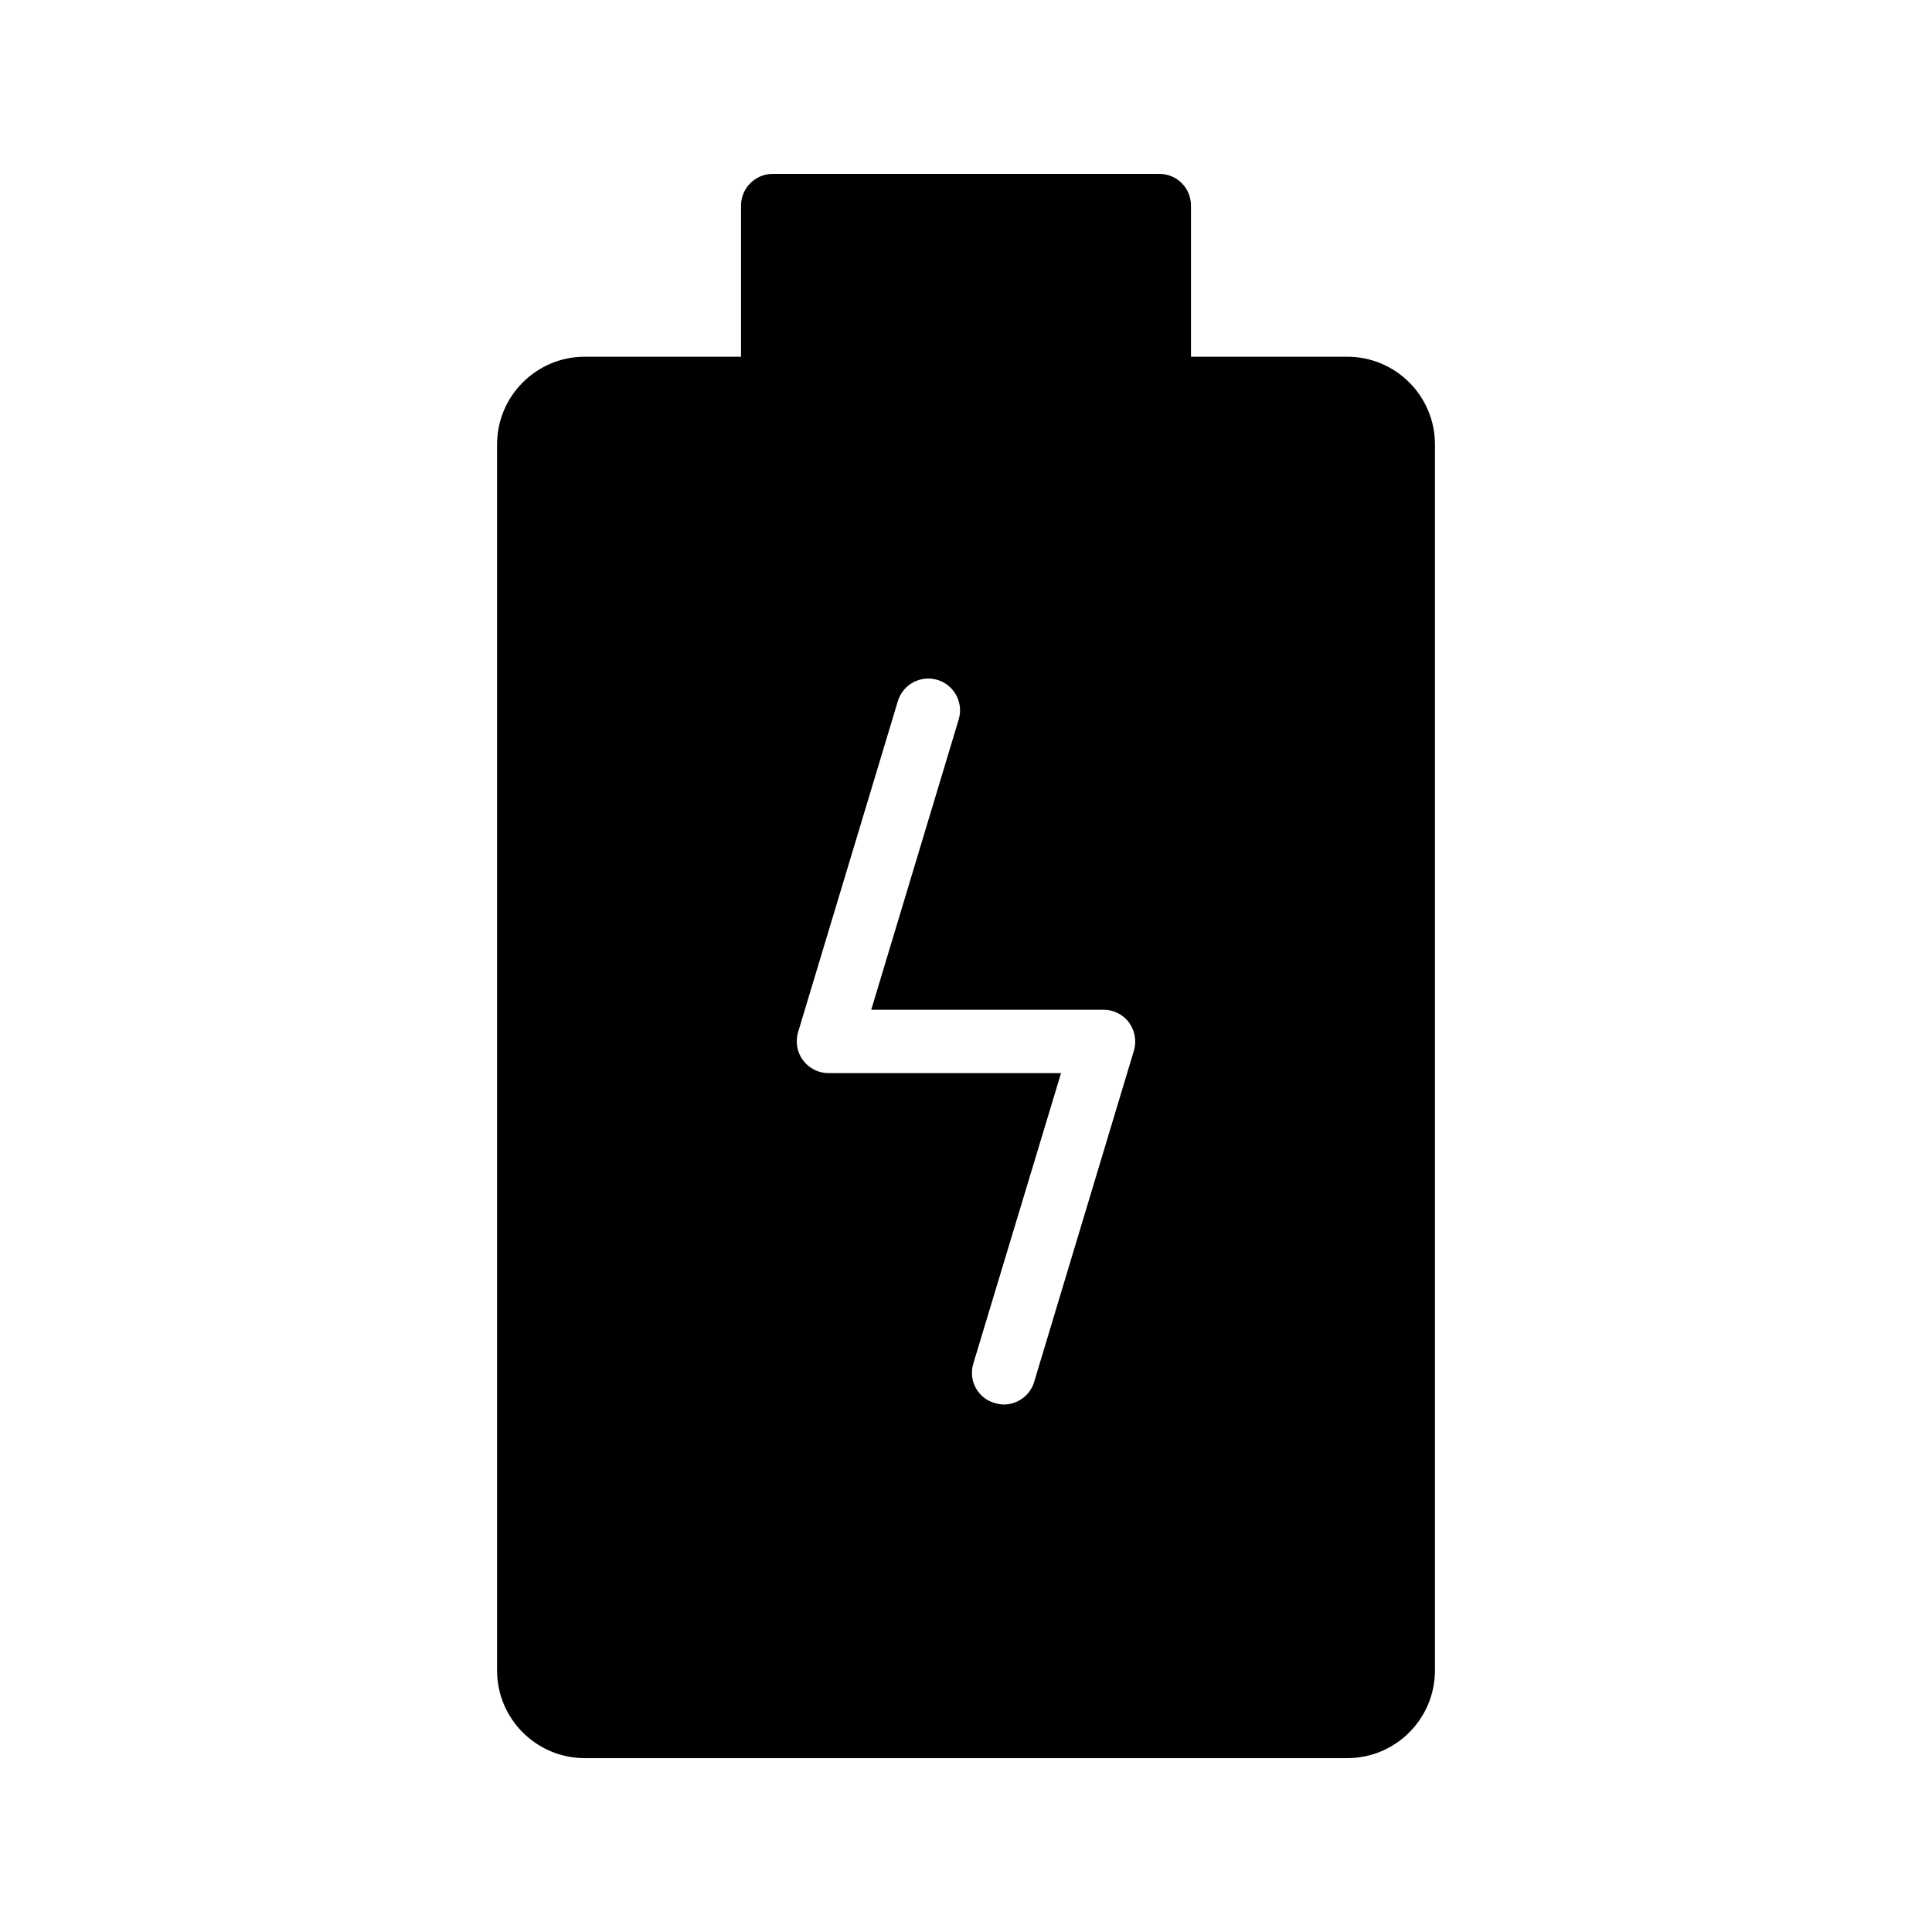 <?xml version="1.0" encoding="UTF-8"?>
<!-- Uploaded to: SVG Repo, www.svgrepo.com, Generator: SVG Repo Mixer Tools -->
<svg fill="#000000" width="800px" height="800px" version="1.1" viewBox="144 144 512 512" xmlns="http://www.w3.org/2000/svg">
 <path d="m451.22 190.08h-102.44c-4.617 0-8.398 3.777-8.398 8.398v40.055h-41.395c-12.848 0-23.258 10.41-23.258 23.258v324.88c0 12.848 10.41 23.258 23.258 23.258h202.03c12.848 0 23.258-10.41 23.258-23.258l0.004-324.88c0-12.848-10.41-23.258-23.258-23.258h-41.398v-40.051c0-4.621-3.695-8.398-8.398-8.398zm-6.719 232.34-26.449 87.832c-1.09 3.609-4.449 5.961-8.062 5.961-0.754 0-1.594-0.168-2.434-0.418-4.449-1.258-6.969-5.961-5.625-10.41l23.258-77.004h-61.633c-2.688 0-5.121-1.258-6.719-3.359-1.594-2.098-2.098-4.871-1.344-7.473l26.449-87.746c1.344-4.449 6.047-6.969 10.496-5.625s6.969 6.047 5.625 10.496l-23.176 76.914h61.547c2.688 0 5.207 1.258 6.801 3.441 1.52 2.102 2.023 4.871 1.266 7.391z"/>
</svg>